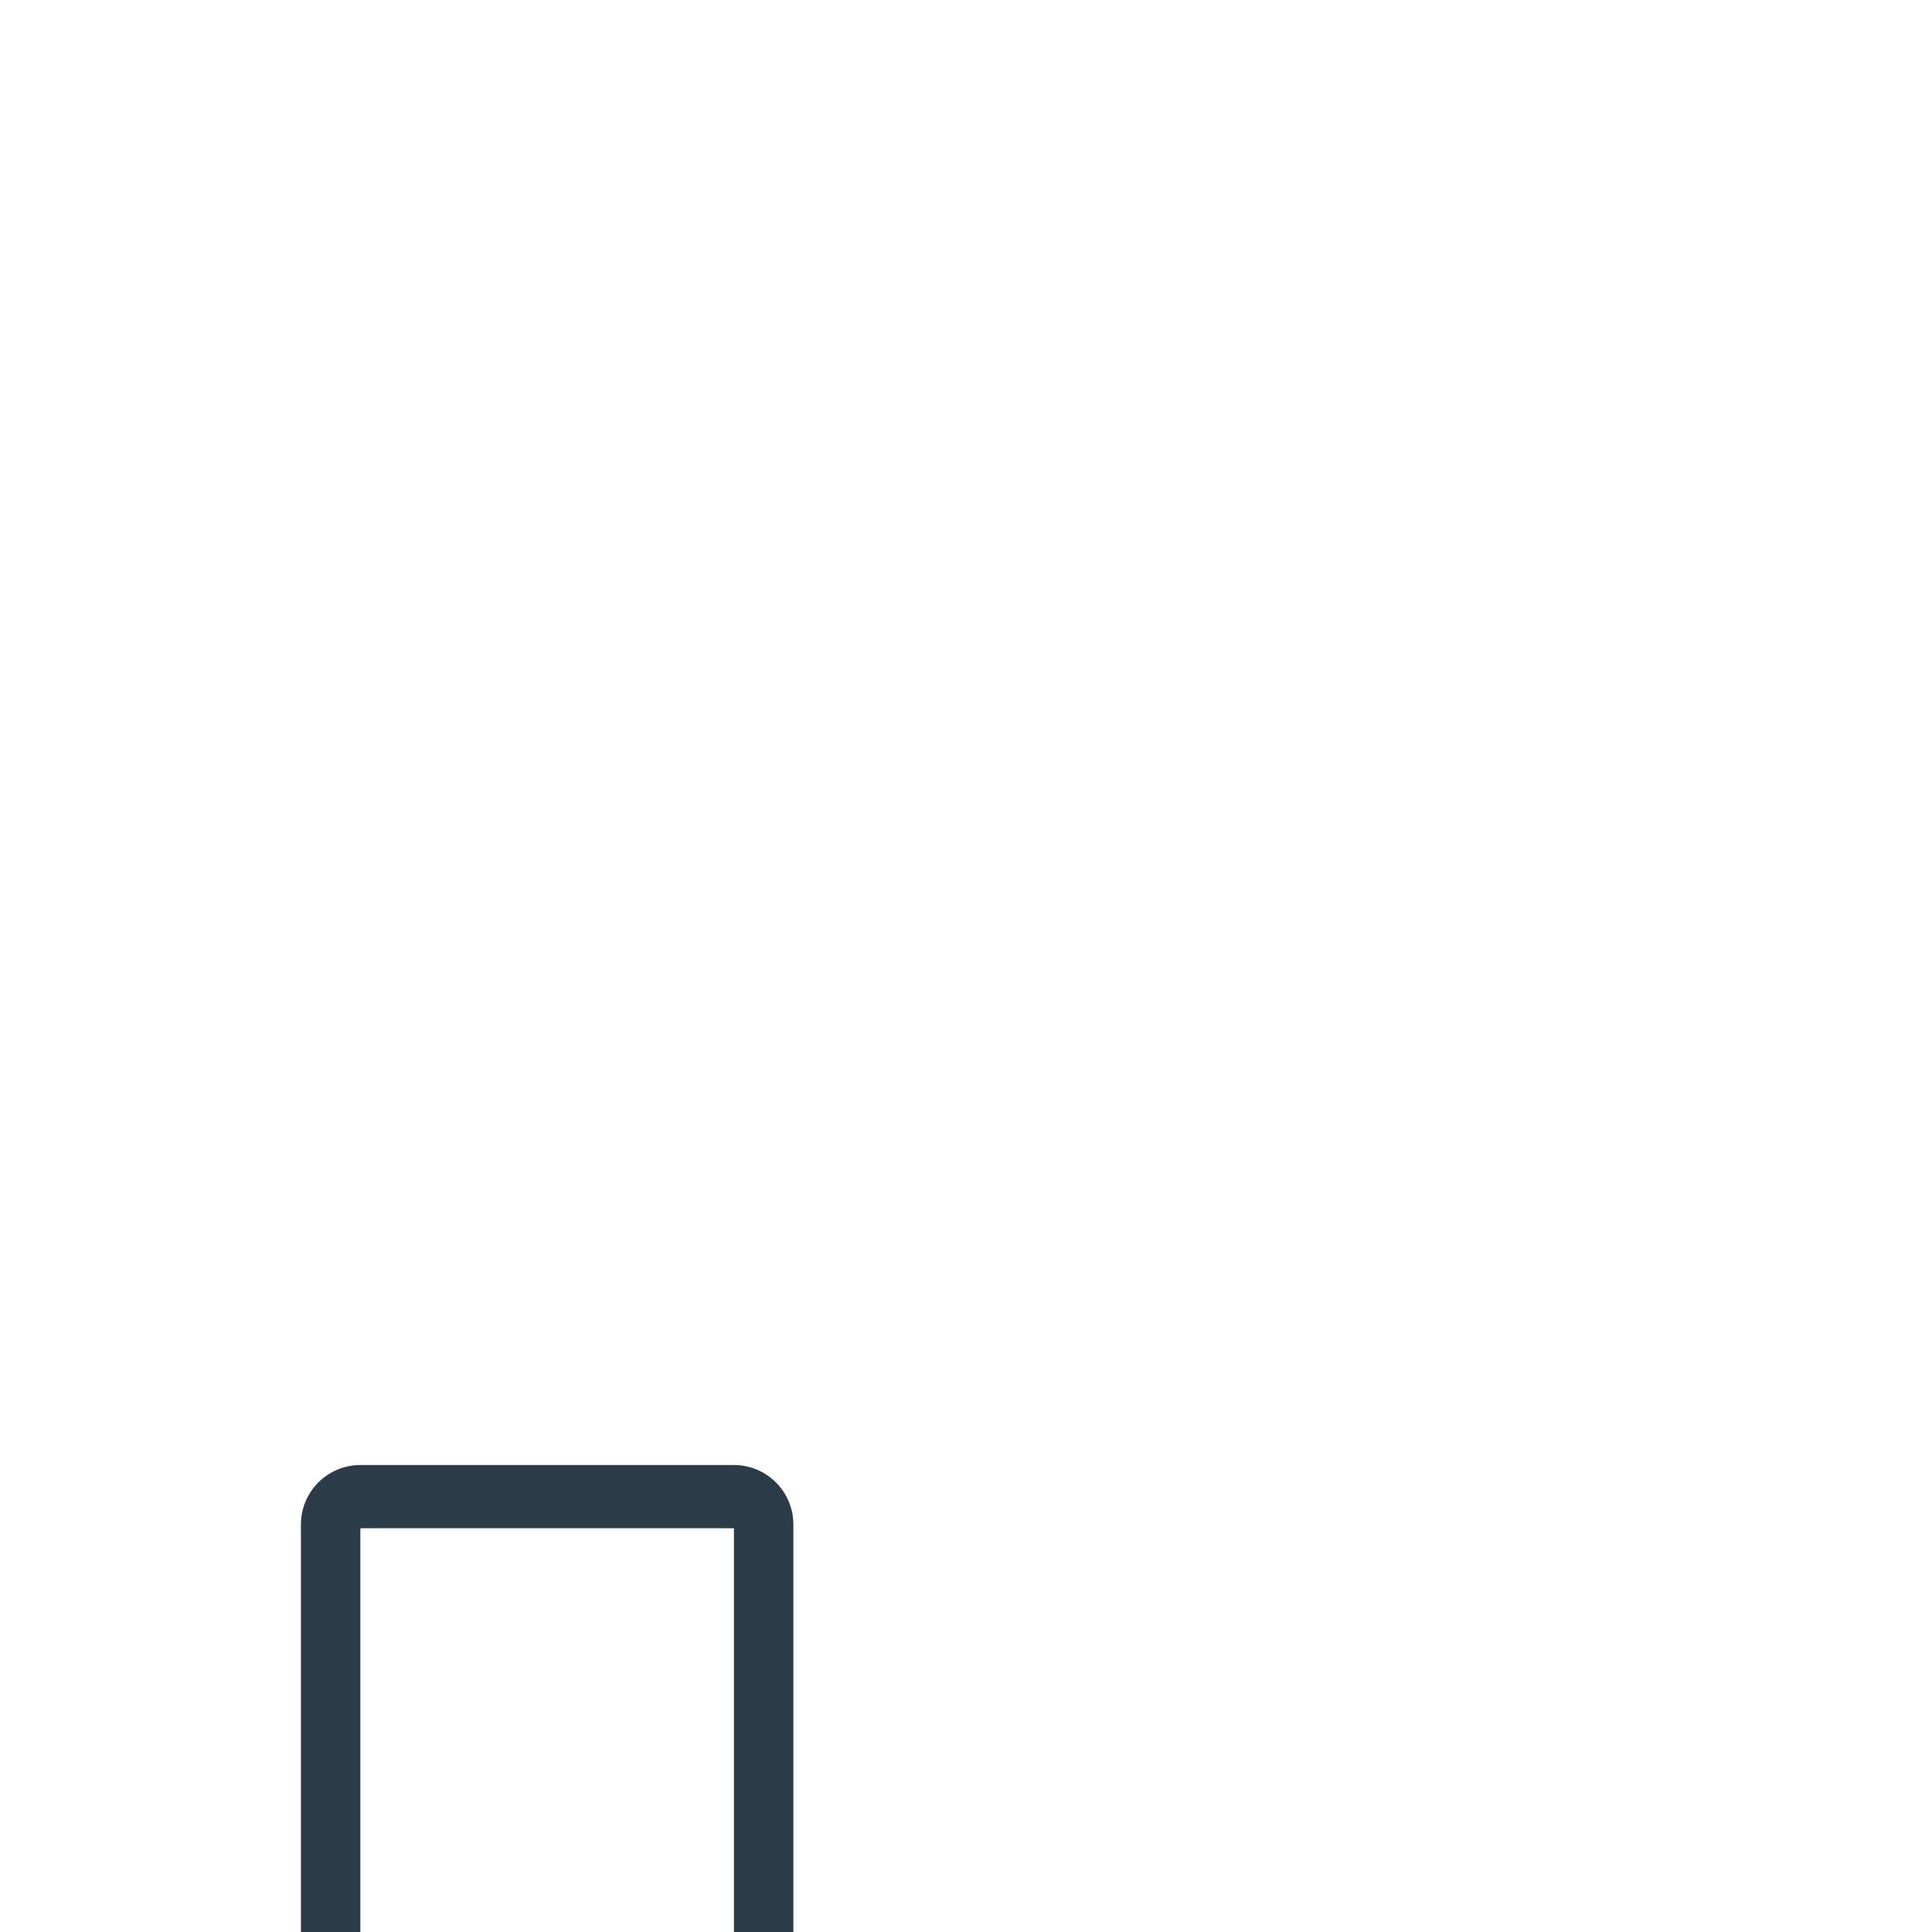 <svg xmlns="http://www.w3.org/2000/svg" viewBox="0 0 512 512" enable-background="new 0 0 512 512"><path fill="#2B3B47" d="M194.5 388.25h-99c-8.698 0-15.75 7.05-15.75 15.75v108H95.5V405h99v107h15.75V404c0-8.7-7.052-15.75-15.75-15.75z"/></svg>